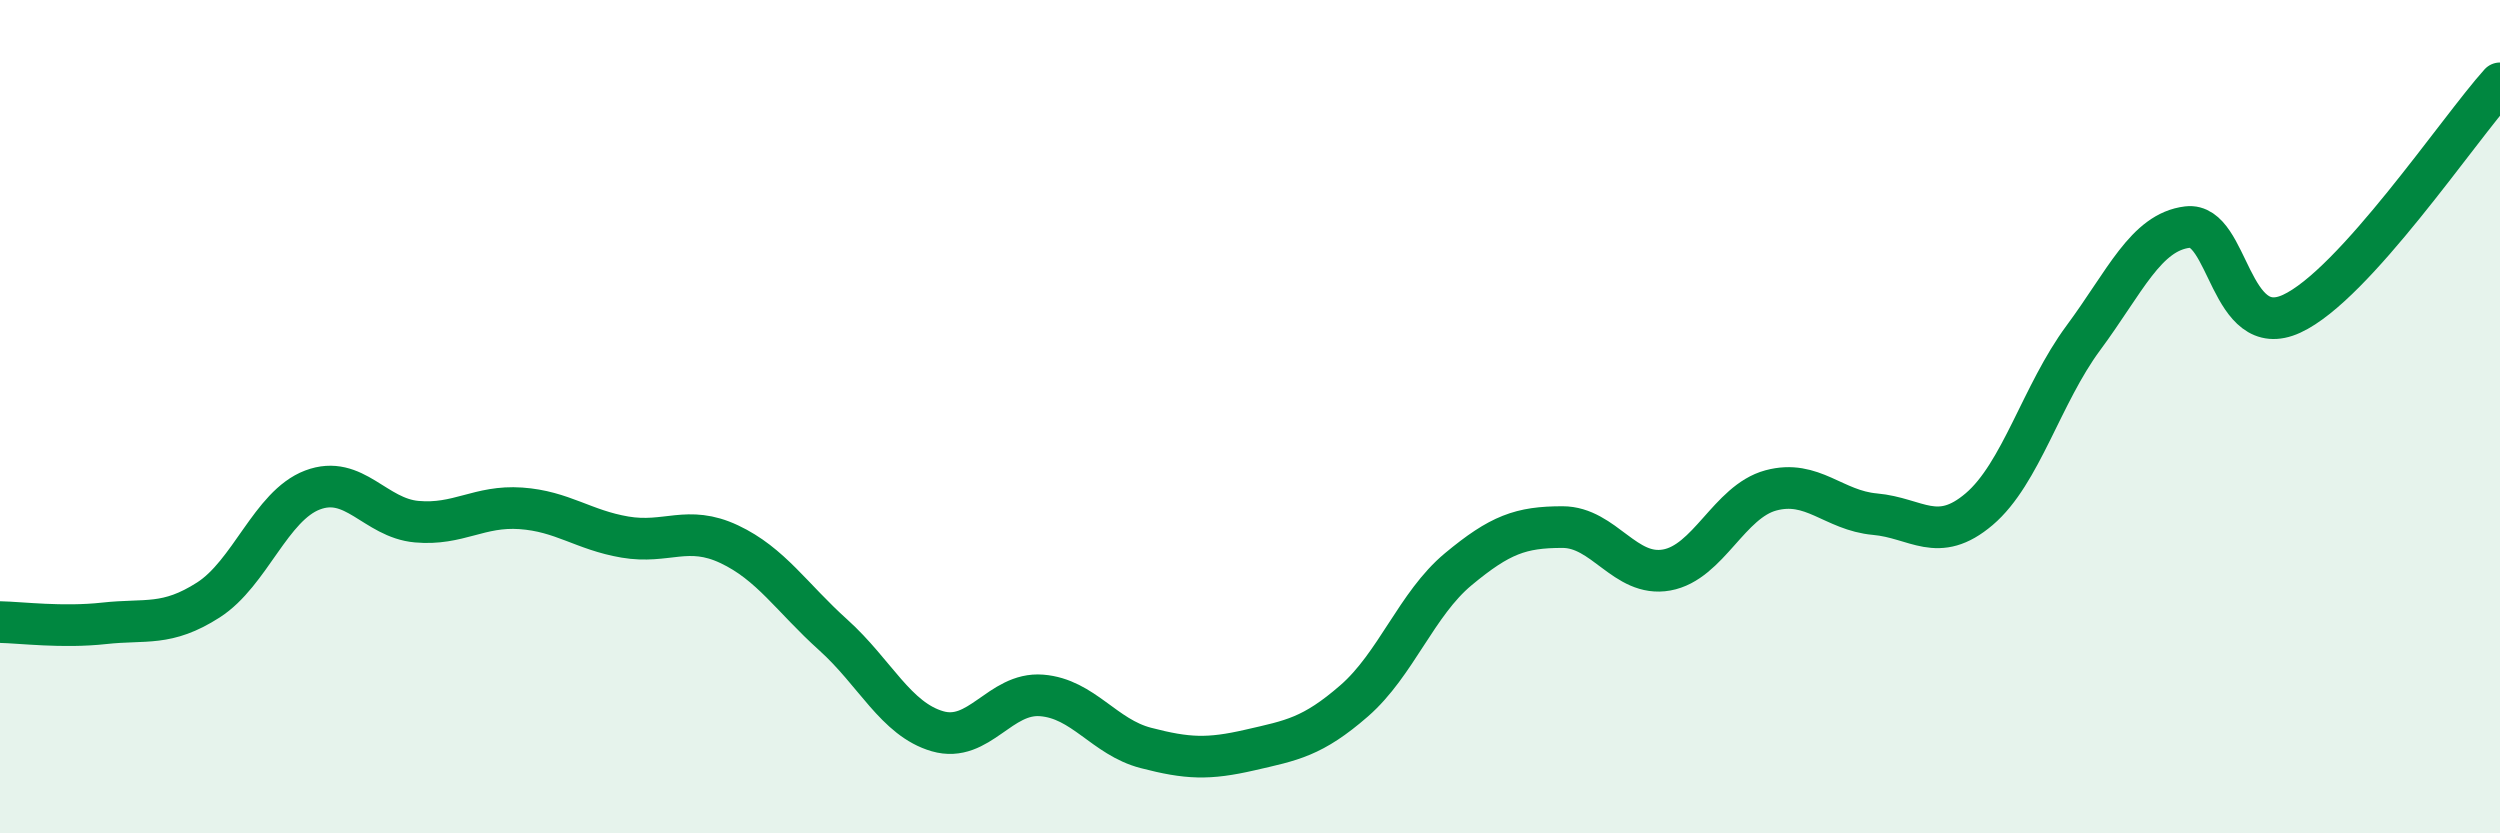 
    <svg width="60" height="20" viewBox="0 0 60 20" xmlns="http://www.w3.org/2000/svg">
      <path
        d="M 0,14.93 C 0.5,14.94 1.5,15.07 2.5,14.96 C 3.5,14.85 4,15.04 5,14.4 C 6,13.76 6.5,12.14 7.5,11.76 C 8.5,11.38 9,12.43 10,12.52 C 11,12.61 11.5,12.13 12.5,12.2 C 13.5,12.27 14,12.72 15,12.89 C 16,13.06 16.5,12.59 17.5,13.06 C 18.5,13.53 19,14.34 20,15.24 C 21,16.14 21.5,17.26 22.5,17.55 C 23.5,17.84 24,16.61 25,16.69 C 26,16.77 26.5,17.69 27.5,17.95 C 28.5,18.21 29,18.23 30,18 C 31,17.77 31.5,17.69 32.5,16.82 C 33.5,15.95 34,14.49 35,13.66 C 36,12.83 36.5,12.65 37.5,12.65 C 38.5,12.65 39,13.86 40,13.68 C 41,13.5 41.5,12.04 42.5,11.77 C 43.5,11.5 44,12.25 45,12.34 C 46,12.43 46.5,13.07 47.5,12.22 C 48.5,11.37 49,9.46 50,8.11 C 51,6.76 51.5,5.57 52.5,5.45 C 53.5,5.33 53.5,8.22 55,7.53 C 56.5,6.84 59,3.11 60,2L60 20L0 20Z"
        fill="#008740"
        opacity="0.1"
        stroke-linecap="round"
        stroke-linejoin="round"
      />
      <path
        d="M 0,14.93 C 0.5,14.94 1.5,15.07 2.5,14.96 C 3.5,14.85 4,15.04 5,14.4 C 6,13.76 6.5,12.14 7.5,11.76 C 8.5,11.38 9,12.43 10,12.52 C 11,12.61 11.5,12.13 12.5,12.2 C 13.5,12.27 14,12.72 15,12.89 C 16,13.06 16.5,12.59 17.5,13.06 C 18.5,13.53 19,14.34 20,15.24 C 21,16.14 21.5,17.26 22.5,17.55 C 23.5,17.84 24,16.61 25,16.69 C 26,16.77 26.5,17.69 27.5,17.95 C 28.5,18.21 29,18.23 30,18 C 31,17.77 31.5,17.69 32.5,16.82 C 33.5,15.95 34,14.49 35,13.66 C 36,12.83 36.5,12.65 37.5,12.65 C 38.5,12.65 39,13.86 40,13.68 C 41,13.5 41.5,12.04 42.5,11.77 C 43.5,11.5 44,12.25 45,12.34 C 46,12.43 46.5,13.07 47.5,12.22 C 48.5,11.37 49,9.46 50,8.11 C 51,6.76 51.5,5.57 52.5,5.45 C 53.5,5.33 53.5,8.22 55,7.53 C 56.5,6.84 59,3.11 60,2"
        stroke="#008740"
        stroke-width="1"
        fill="none"
        stroke-linecap="round"
        stroke-linejoin="round"
      />
    </svg>
  
